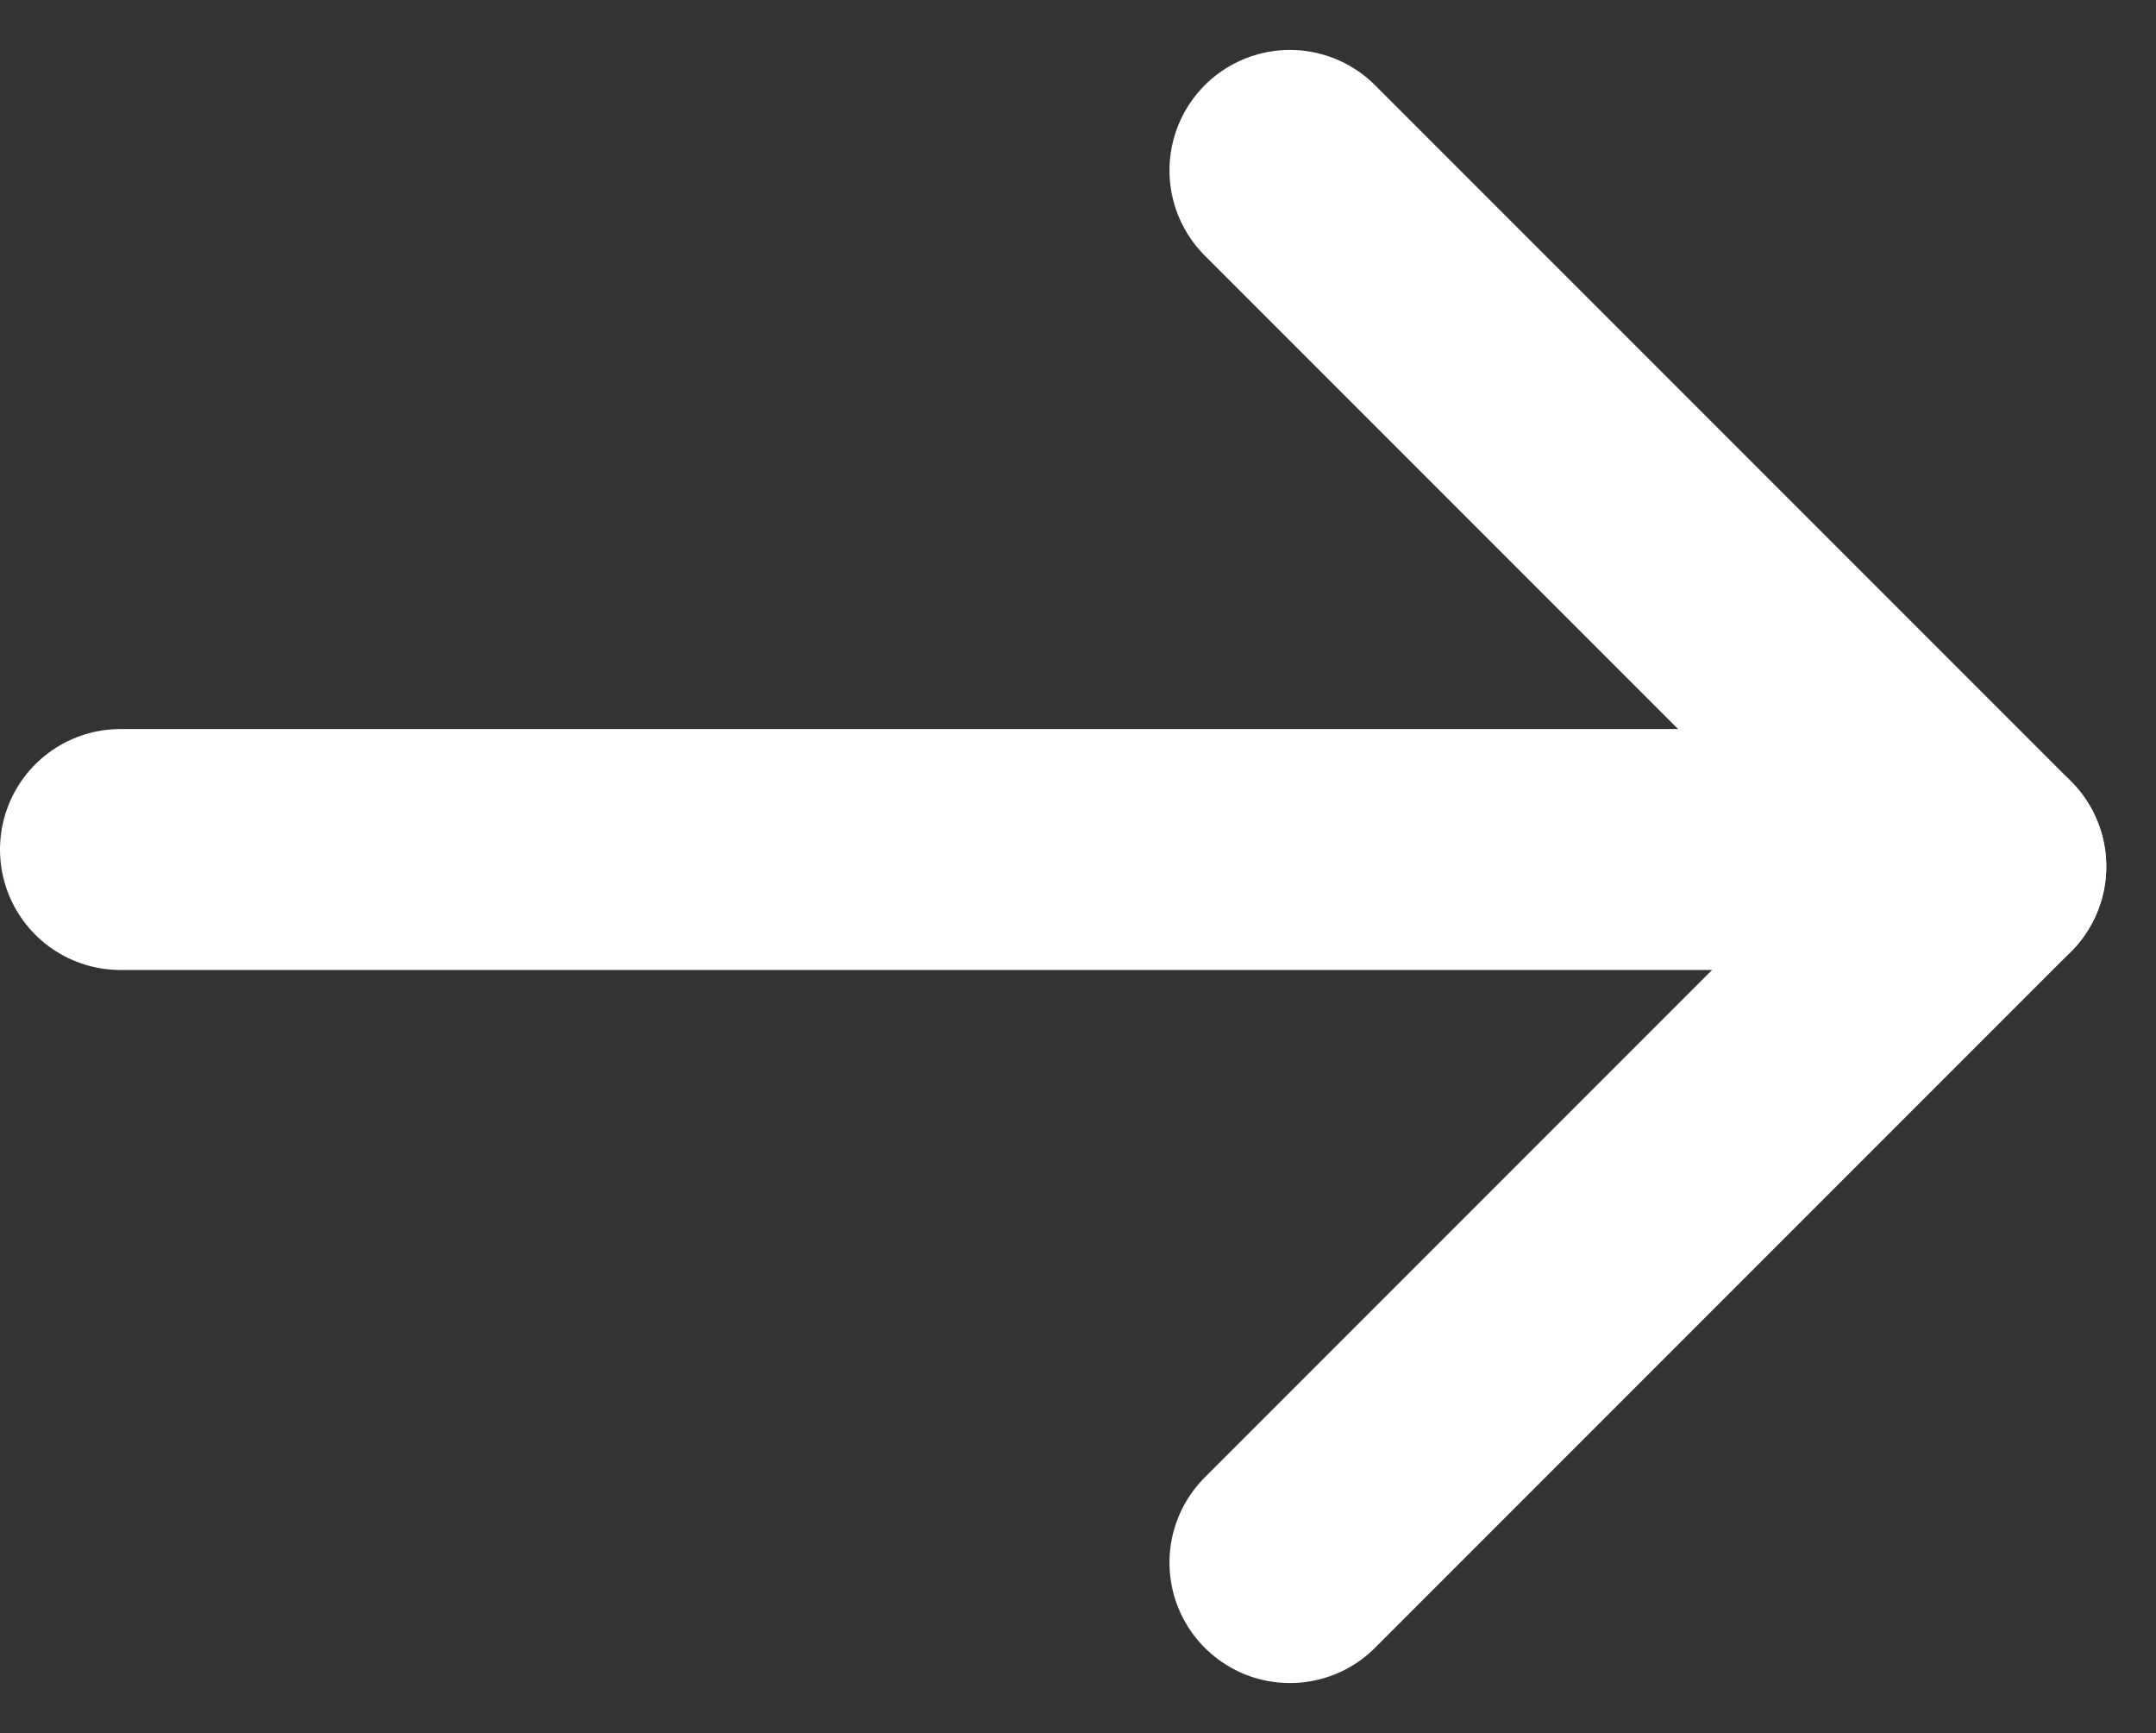 <svg xmlns="http://www.w3.org/2000/svg" width="17.902" height="14.386" viewBox="0 0 17.902 14.386">
  <rect x="0" y="0" width="17.902" height="14.386" fill="#333333" stroke="none"/>
  <g id="Group_2016" data-name="Group 2016" transform="translate(1 12.972) rotate(-90)">
    <g id="Group_2015" data-name="Group 2015" transform="translate(0 9.71)">
      <line id="Line_16" data-name="Line 16" x2="8.172" transform="translate(5.779 5.779) rotate(-135)" fill="none" stroke="#fff" stroke-linecap="round" stroke-width="2"/>
      <line id="Line_17" data-name="Line 17" x2="8.172" transform="translate(5.779 5.779) rotate(-45)" fill="none" stroke="#fff" stroke-linecap="round" stroke-width="2"/>
    </g>
    <line id="Line_103" data-name="Line 103" y2="15.157" transform="translate(5.92 0)" fill="none" stroke="#fff" stroke-linecap="round" stroke-width="2"/>
  </g>
</svg>
